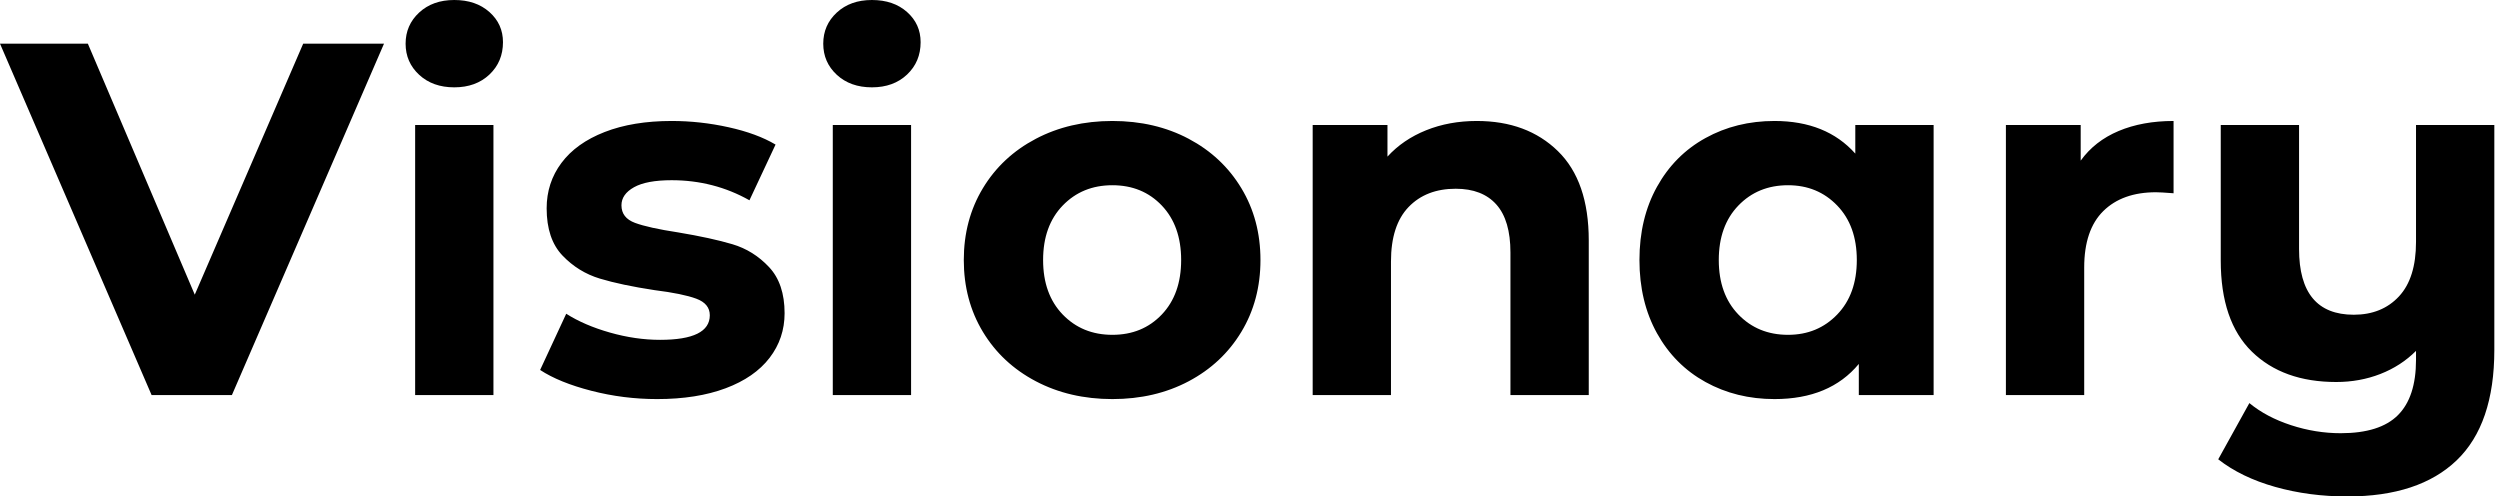 <svg baseProfile="full" height="28" version="1.1" viewBox="0 0 141 28" width="141" xmlns="http://www.w3.org/2000/svg" xmlns:ev="http://www.w3.org/2001/xml-events" xmlns:xlink="http://www.w3.org/1999/xlink"><defs /><g><path d="M21.403 2.463 12.825 22.281H8.295L-0.255 2.463H4.7L10.73 16.619L16.845 2.463Z M23.159 7.05H27.575V22.281H23.159ZM22.621 2.463Q22.621 1.416 23.385 0.708Q24.15 0.0 25.367 0.0Q26.584 0.0 27.349 0.679Q28.113 1.359 28.113 2.378Q28.113 3.482 27.349 4.204Q26.584 4.926 25.367 4.926Q24.15 4.926 23.385 4.218Q22.621 3.511 22.621 2.463Z M30.208 20.866 31.68 17.695Q32.7 18.346 34.144 18.756Q35.587 19.167 36.975 19.167Q39.778 19.167 39.778 17.78Q39.778 17.128 39.013 16.845Q38.249 16.562 36.663 16.364Q34.795 16.081 33.577 15.713Q32.36 15.345 31.468 14.411Q30.576 13.476 30.576 11.749Q30.576 10.305 31.412 9.187Q32.247 8.069 33.846 7.446Q35.446 6.823 37.626 6.823Q39.24 6.823 40.839 7.177Q42.439 7.531 43.486 8.154L42.014 11.296Q40.004 10.164 37.626 10.164Q36.21 10.164 35.503 10.56Q34.795 10.957 34.795 11.579Q34.795 12.287 35.559 12.57Q36.324 12.853 37.994 13.108Q39.862 13.42 41.052 13.774Q42.241 14.127 43.118 15.062Q43.996 15.996 43.996 17.666Q43.996 19.082 43.147 20.186Q42.297 21.29 40.669 21.899Q39.041 22.508 36.805 22.508Q34.908 22.508 33.096 22.04Q31.284 21.573 30.208 20.866Z M46.714 7.05H51.13V22.281H46.714ZM46.176 2.463Q46.176 1.416 46.94 0.708Q47.705 0.0 48.922 0.0Q50.14 0.0 50.904 0.679Q51.668 1.359 51.668 2.378Q51.668 3.482 50.904 4.204Q50.14 4.926 48.922 4.926Q47.705 4.926 46.94 4.218Q46.176 3.511 46.176 2.463Z M54.103 14.665Q54.103 12.4 55.179 10.617Q56.255 8.833 58.166 7.828Q60.077 6.823 62.483 6.823Q64.89 6.823 66.787 7.828Q68.684 8.833 69.759 10.617Q70.835 12.4 70.835 14.665Q70.835 16.93 69.759 18.714Q68.684 20.497 66.787 21.503Q64.89 22.508 62.483 22.508Q60.077 22.508 58.166 21.503Q56.255 20.497 55.179 18.714Q54.103 16.93 54.103 14.665ZM66.362 14.665Q66.362 12.74 65.272 11.594Q64.182 10.447 62.483 10.447Q60.785 10.447 59.68 11.594Q58.576 12.74 58.576 14.665Q58.576 16.59 59.68 17.737Q60.785 18.884 62.483 18.884Q64.182 18.884 65.272 17.737Q66.362 16.59 66.362 14.665Z M89.351 13.561V22.281H84.934V14.241Q84.934 12.429 84.142 11.537Q83.349 10.645 81.848 10.645Q80.178 10.645 79.187 11.678Q78.196 12.712 78.196 14.75V22.281H73.78V7.05H77.998V8.833Q78.876 7.871 80.178 7.347Q81.48 6.823 83.037 6.823Q85.869 6.823 87.61 8.522Q89.351 10.22 89.351 13.561Z M108.801 7.05V22.281H104.582V20.526Q102.94 22.508 99.826 22.508Q97.674 22.508 95.933 21.545Q94.192 20.582 93.201 18.799Q92.21 17.015 92.21 14.665Q92.21 12.315 93.201 10.532Q94.192 8.748 95.933 7.786Q97.674 6.823 99.826 6.823Q102.742 6.823 104.384 8.663V7.05ZM104.469 14.665Q104.469 12.74 103.365 11.594Q102.261 10.447 100.59 10.447Q98.892 10.447 97.788 11.594Q96.684 12.74 96.684 14.665Q96.684 16.59 97.788 17.737Q98.892 18.884 100.59 18.884Q102.261 18.884 103.365 17.737Q104.469 16.59 104.469 14.665Z M122.334 6.823V10.9Q121.598 10.843 121.343 10.843Q119.446 10.843 118.37 11.905Q117.294 12.967 117.294 15.09V22.281H112.878V7.05H117.096V9.06Q117.889 7.956 119.234 7.389Q120.578 6.823 122.334 6.823Z M140.425 7.05V19.733Q140.425 23.923 138.301 25.962Q136.178 28.0 132.129 28.0Q129.978 28.0 128.067 27.462Q126.156 26.924 124.853 25.905L126.609 22.734Q127.571 23.527 128.959 23.98Q130.346 24.433 131.761 24.433Q133.97 24.433 134.989 23.414Q136.008 22.394 136.008 20.299V19.79Q135.159 20.639 133.998 21.092Q132.837 21.545 131.507 21.545Q128.506 21.545 126.75 19.832Q124.995 18.119 124.995 14.694V7.05H129.412V14.042Q129.412 17.751 132.497 17.751Q134.083 17.751 135.046 16.718Q136.008 15.685 136.008 13.646V7.05Z " fill="rgb(0,0,0)" transform="translate(0.255, 0)" /></g></svg>
